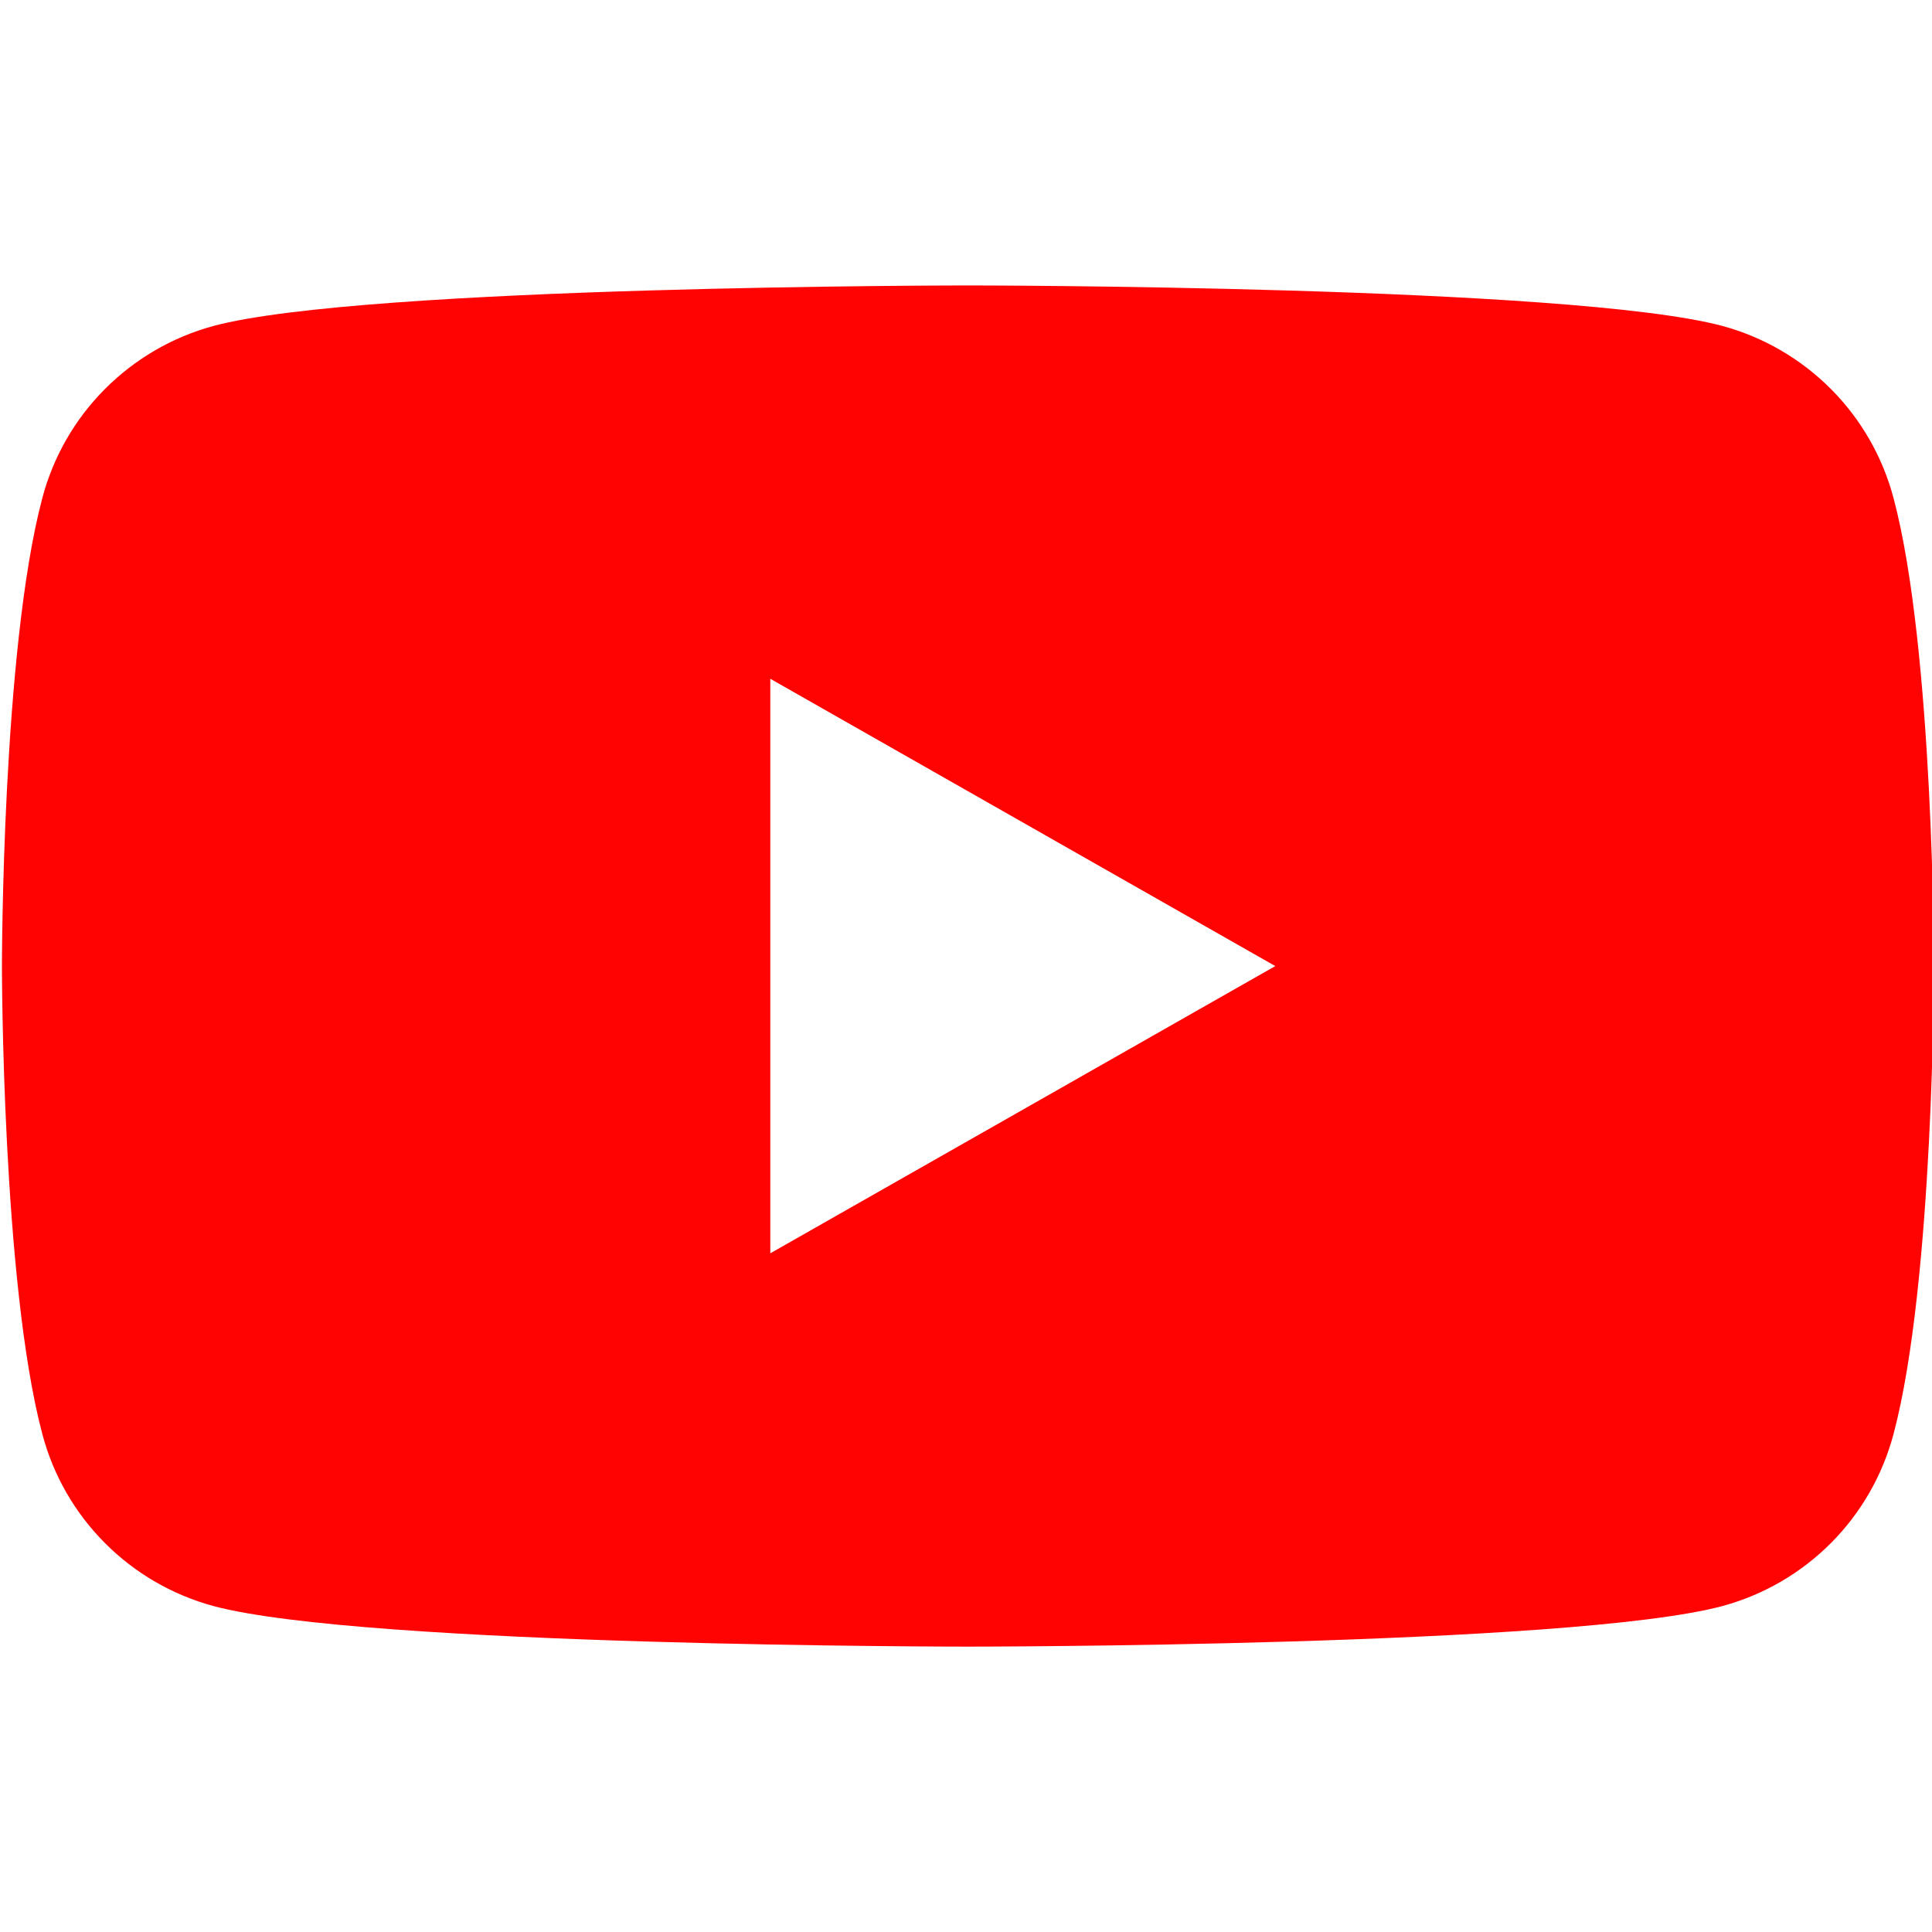 <svg width="24" height="24" viewBox="0 0 24 24" fill="none" xmlns="http://www.w3.org/2000/svg">
<g clip-path="url(#clip0_1_10285)">
<path fill-rule="evenodd" clip-rule="evenodd" d="M22.747 4.835C23.119 5.209 23.386 5.675 23.522 6.186C24.024 8.07 24.024 12 24.024 12C24.024 12 24.024 15.93 23.522 17.815C23.386 18.326 23.119 18.792 22.747 19.166C22.374 19.541 21.91 19.811 21.4 19.95C19.524 20.455 12.024 20.455 12.024 20.455C12.024 20.455 4.524 20.455 2.648 19.95C2.138 19.811 1.674 19.541 1.301 19.166C0.929 18.792 0.661 18.326 0.526 17.815C0.024 15.93 0.024 12 0.024 12C0.024 12 0.024 8.07 0.526 6.186C0.661 5.675 0.929 5.209 1.301 4.835C1.674 4.46 2.138 4.189 2.648 4.05C4.524 3.546 12.024 3.546 12.024 3.546C12.024 3.546 19.524 3.546 21.4 4.05C21.91 4.189 22.374 4.46 22.747 4.835ZM15.842 12.001L9.569 8.432V15.569L15.842 12.001Z" fill="#FF0302"/>
</g>
<defs>
<clipPath id="clip0_1_10285">
<rect width="24" height="24" fill="white"/>
</clipPath>
</defs>
</svg>
